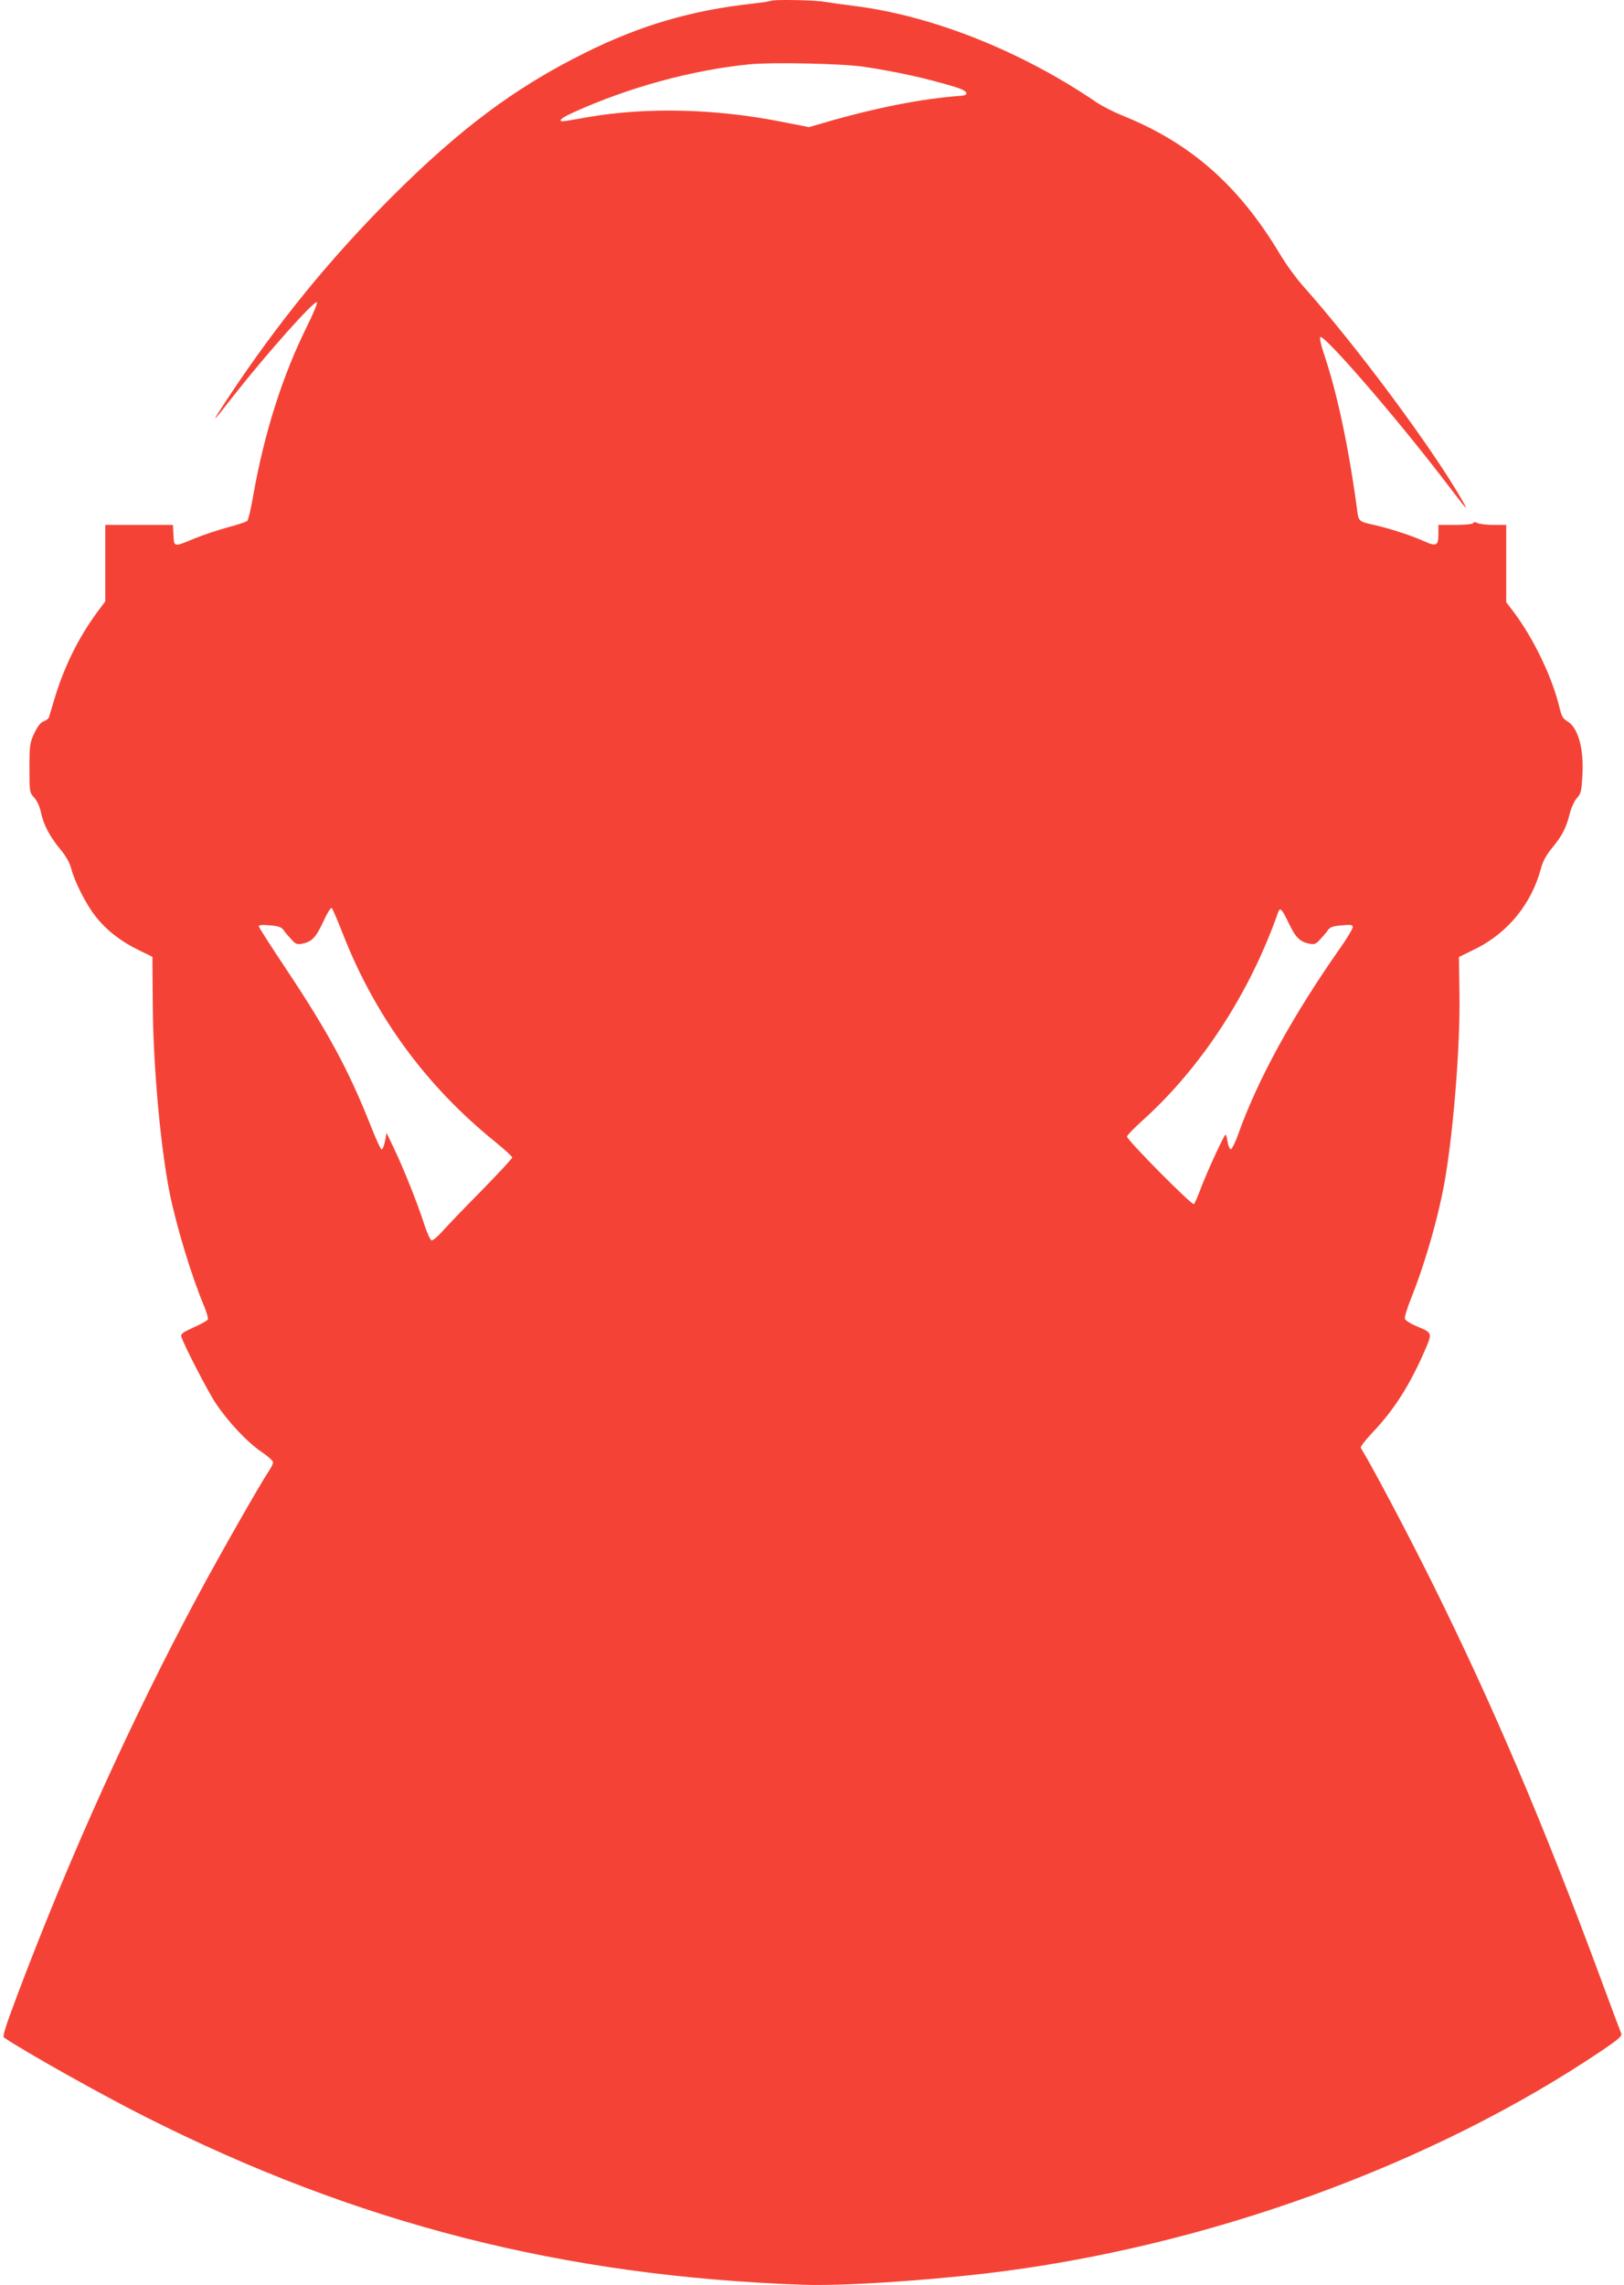 <?xml version="1.0" standalone="no"?>
<!DOCTYPE svg PUBLIC "-//W3C//DTD SVG 20010904//EN"
 "http://www.w3.org/TR/2001/REC-SVG-20010904/DTD/svg10.dtd">
<svg version="1.0" xmlns="http://www.w3.org/2000/svg"
 width="910pt" height="1280pt" viewBox="0 0 910 1280"
 preserveAspectRatio="xMidYMid meet">
<g transform="translate(0,1280) scale(0.1,-0.1)"
fill="#f44336" stroke="none">
<path d="M4319 12795 c-3 -2 -48 -9 -100 -15 -347 -38 -634 -123 -943 -277
-393 -195 -701 -426 -1087 -812 -342 -343 -630 -696 -909 -1116 -105 -160
-101 -158 30 10 185 235 452 535 466 522 4 -4 -20 -63 -54 -131 -139 -280
-240 -596 -303 -951 -12 -71 -27 -135 -33 -142 -6 -6 -56 -23 -111 -37 -55
-15 -138 -43 -185 -62 -118 -49 -114 -49 -118 19 l-3 57 -189 0 -190 0 0 -214
0 -214 -47 -63 c-104 -142 -185 -306 -238 -484 -15 -49 -29 -96 -31 -103 -2
-7 -15 -17 -29 -22 -18 -7 -35 -29 -53 -67 -25 -54 -27 -67 -27 -195 0 -134 1
-137 26 -165 16 -17 31 -49 38 -81 14 -70 50 -138 109 -209 31 -37 53 -76 61
-108 20 -76 85 -203 136 -267 59 -76 141 -140 239 -188 l80 -39 2 -268 c2
-340 43 -795 94 -1052 39 -192 124 -472 195 -640 14 -34 23 -67 19 -72 -3 -6
-39 -26 -80 -44 -60 -28 -73 -37 -68 -52 19 -56 150 -309 193 -373 70 -105
178 -219 255 -271 36 -24 66 -51 66 -59 0 -9 -11 -31 -24 -50 -48 -71 -278
-475 -396 -695 -373 -696 -719 -1461 -1011 -2234 -67 -178 -86 -237 -77 -243
116 -79 544 -319 788 -442 1189 -601 2345 -896 3693 -943 211 -7 643 20 1017
63 1231 144 2510 608 3468 1257 78 53 102 74 97 86 -4 9 -58 153 -120 321
-314 848 -600 1519 -930 2185 -142 287 -345 670 -410 776 -4 5 27 44 67 87
119 125 205 260 288 449 48 110 49 107 -45 146 -33 14 -61 32 -63 41 -2 9 12
56 31 104 84 208 162 483 196 687 48 288 84 755 79 1028 l-3 207 92 45 c181
89 315 253 367 449 10 39 29 75 61 114 58 70 81 114 101 195 9 35 27 73 41 88
22 24 25 38 30 126 9 151 -25 270 -86 304 -22 13 -31 28 -41 70 -40 173 -148
396 -261 545 l-39 51 0 216 0 217 -71 0 c-39 0 -79 5 -89 10 -13 7 -21 7 -25
0 -3 -6 -48 -10 -101 -10 l-94 0 0 -48 c0 -70 -11 -75 -83 -42 -72 32 -196 72
-282 91 -76 16 -83 21 -89 72 -48 361 -114 671 -191 896 -14 41 -21 79 -17 83
19 19 416 -439 687 -792 138 -181 148 -192 110 -125 -168 294 -595 869 -896
1206 -36 41 -95 121 -129 179 -230 383 -499 619 -881 773 -47 19 -113 52 -145
74 -420 286 -915 483 -1351 539 -65 8 -143 19 -174 24 -56 10 -292 14 -300 5z
m521 -369 c187 -28 349 -64 515 -114 69 -21 81 -46 25 -49 -214 -15 -485 -69
-771 -153 l-76 -22 -154 30 c-367 73 -754 83 -1084 26 -49 -9 -105 -18 -122
-21 -54 -9 -38 12 35 45 311 142 669 240 994 272 126 12 521 4 638 -14z
m-2919 -4856 c181 -463 468 -855 857 -1168 50 -41 92 -79 92 -85 0 -6 -78 -90
-173 -187 -95 -96 -194 -199 -220 -229 -26 -29 -53 -51 -60 -48 -6 2 -25 44
-41 93 -36 113 -112 303 -167 419 l-43 90 -9 -48 c-5 -26 -14 -46 -19 -45 -6
2 -36 69 -67 148 -119 299 -233 510 -468 863 -84 126 -153 233 -153 239 0 7
22 9 63 5 49 -4 65 -10 77 -28 8 -12 28 -35 43 -51 23 -26 33 -29 59 -24 56
11 78 35 119 123 23 50 43 82 48 77 5 -5 33 -70 62 -144z m5302 56 c37 -77 61
-101 115 -112 26 -5 36 -2 59 24 15 16 35 39 43 51 12 18 28 24 78 28 53 5 62
3 62 -10 0 -9 -31 -61 -69 -115 -269 -383 -463 -738 -571 -1040 -18 -51 -38
-91 -44 -89 -6 2 -14 20 -17 40 -3 21 -8 39 -11 42 -6 6 -106 -211 -144 -313
-14 -37 -29 -71 -34 -76 -10 -10 -375 359 -375 378 0 7 41 49 90 93 328 296
599 712 758 1166 10 27 21 15 60 -67z"/>
</g>
</svg>
